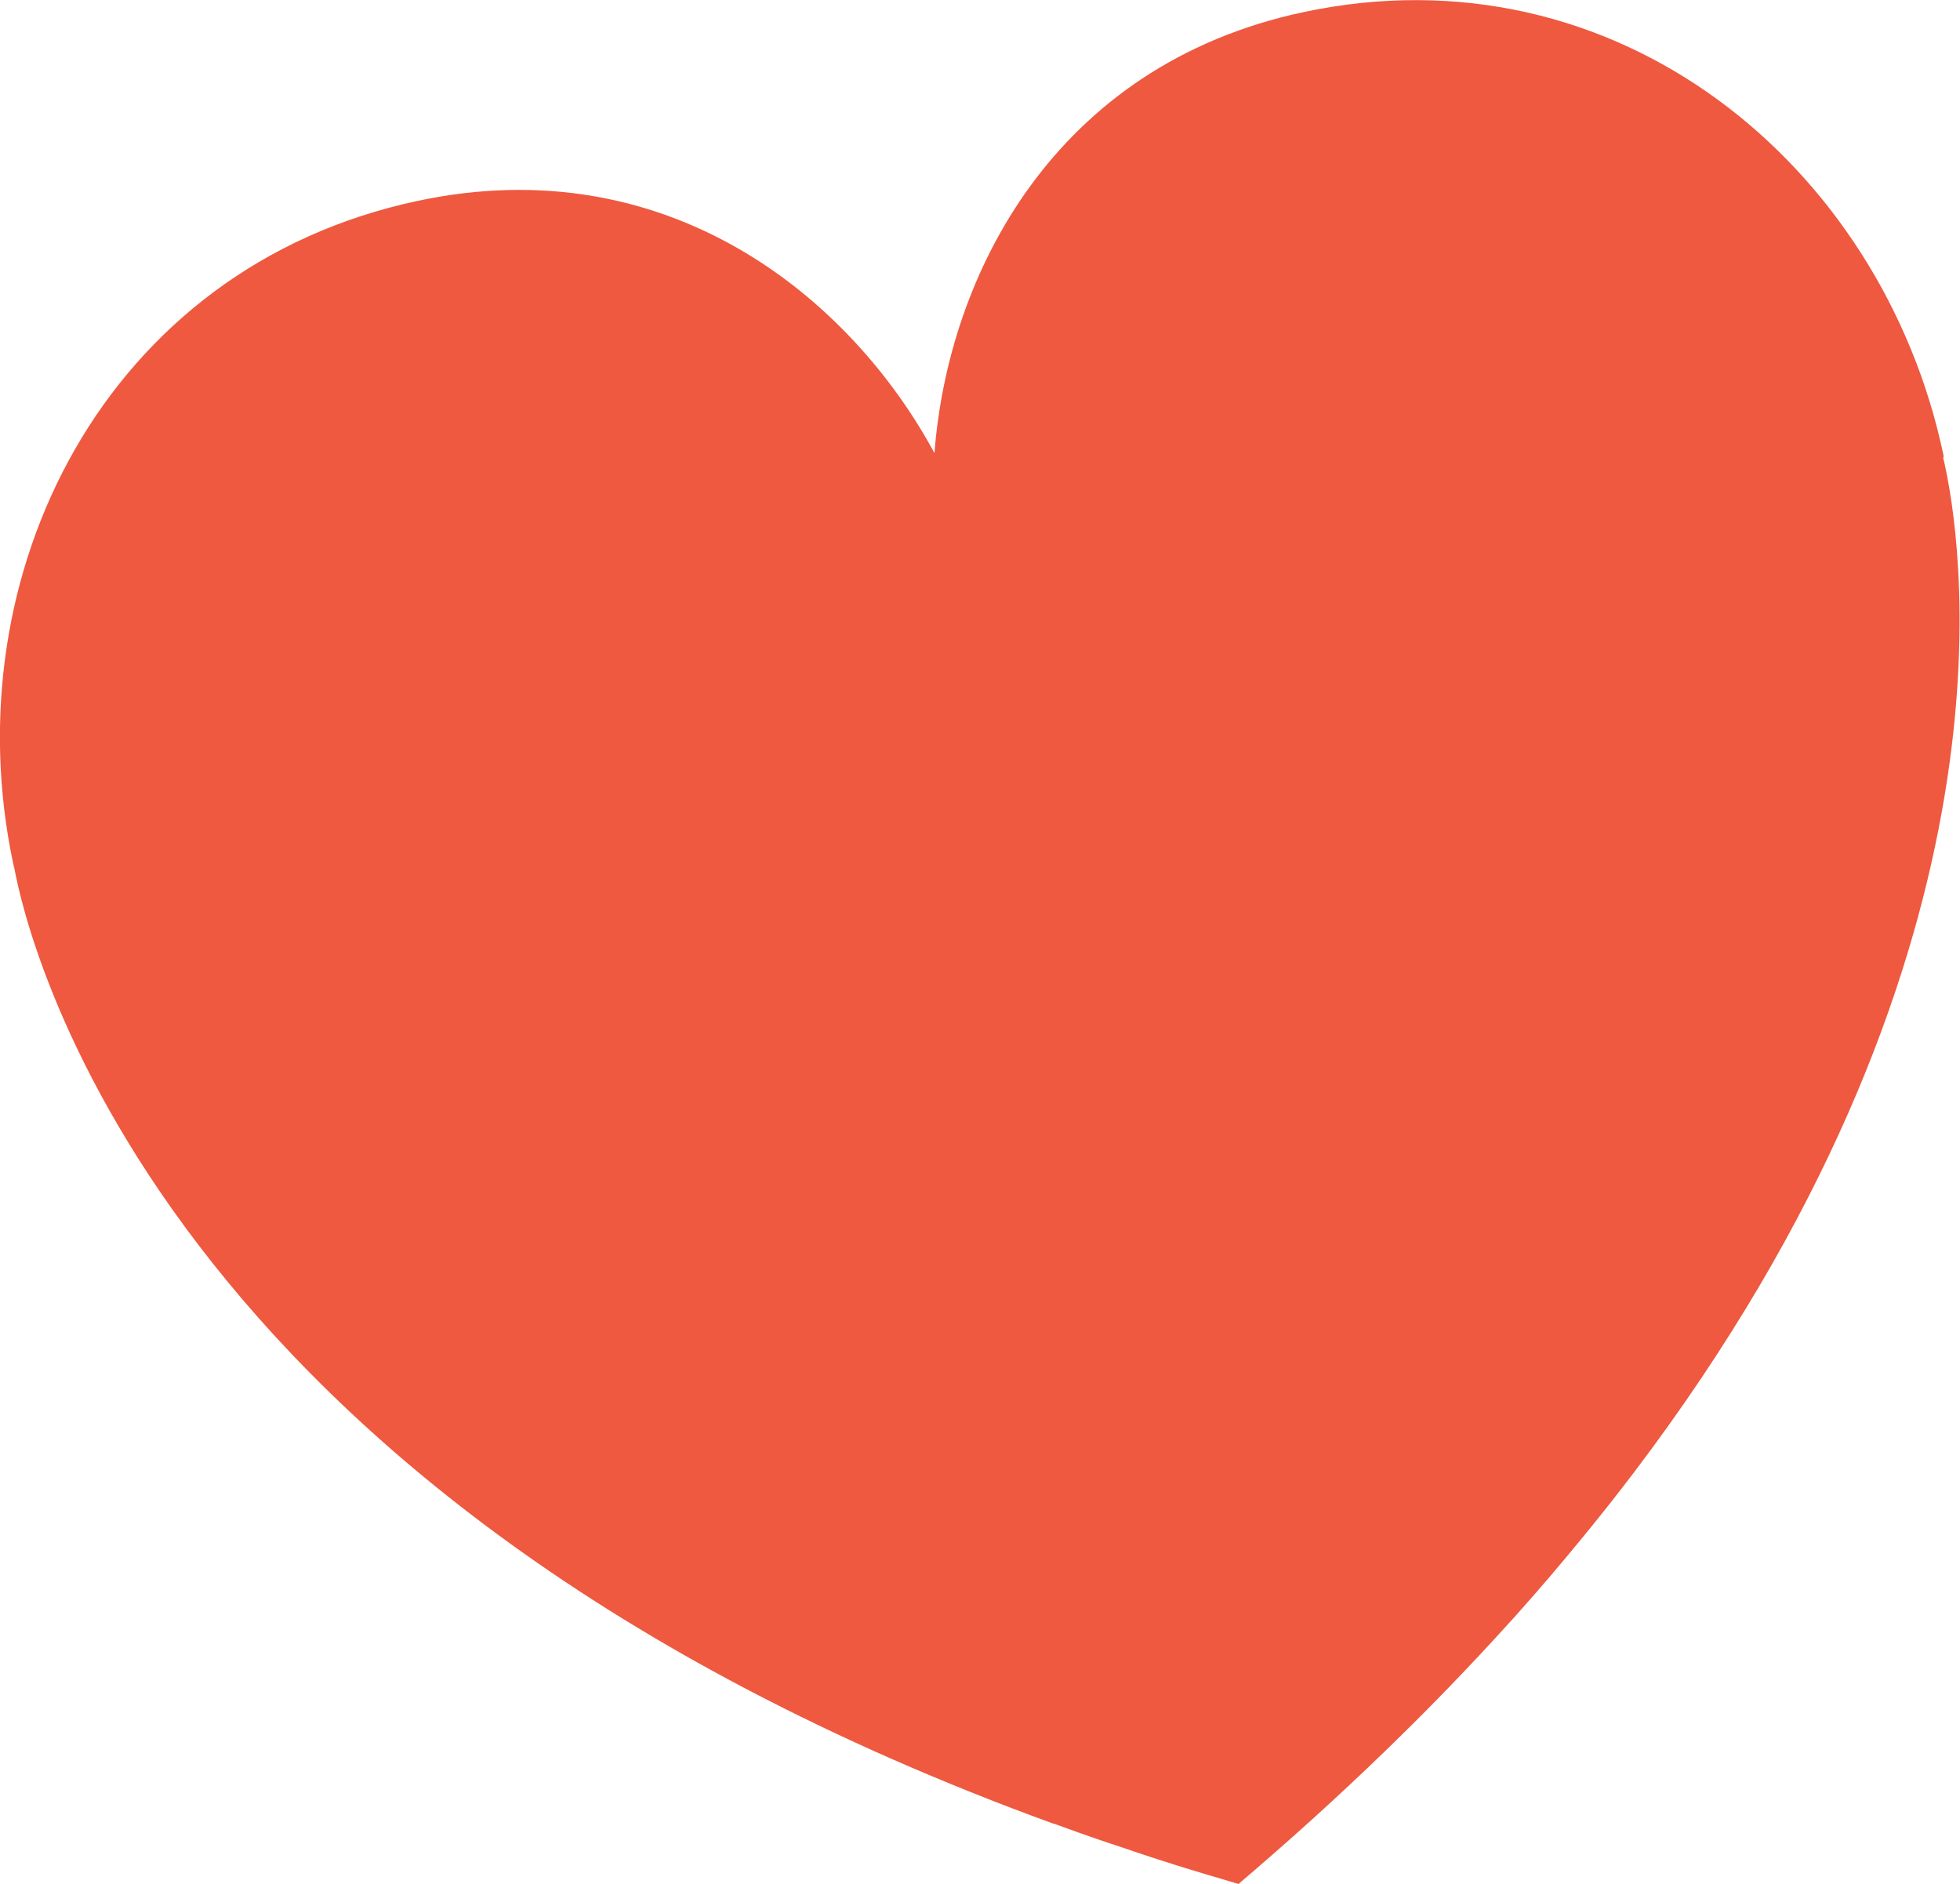 <?xml version="1.0" encoding="UTF-8"?>
<svg xmlns="http://www.w3.org/2000/svg" id="Layer_2" data-name="Layer 2" viewBox="0 0 69.3 66.62" width="69.3pt" height="66.62pt"><defs><style> .cls-1 { fill: #ee5940; } </style></defs><g id="Layer_1-2" data-name="Layer 1"><path class="cls-1" d="m68.72,16.18s0-.03,0-.04c0-.04-.01-.08-.02-.12C66.52,5.83,57.16-1.93,46.08.43c-8.81,1.88-12.56,9.29-13.04,15.59-3-5.55-9.46-10.79-18.26-8.92C3.69,9.45-1.7,20.35.47,30.55c.01.05.03.11.04.16.39,2.09,4.7,22.12,36.74,33.77,0,0,.01,0,.02,0,.27.1.55.2.83.3.05.02.09.03.14.05.24.08.48.17.72.25.07.02.14.05.21.07.22.07.44.15.66.22.09.03.17.06.26.09.21.07.42.14.63.21.09.03.19.06.28.09.21.07.42.13.63.2.1.03.19.06.29.09.23.07.46.14.69.21.08.02.16.05.24.07.31.09.63.19.94.28h0s0,0,0,0c0,0,0,0,0,0,0,0,0,0,0,0,0,0,0,0,0,0h0s0,0,0,0h0s0,0,0,0c3.68-3.13,6.84-6.21,9.56-9.22.12-.13.24-.26.36-.4.76-.85,1.48-1.7,2.17-2.54.51-.62,1-1.23,1.47-1.84.14-.19.29-.37.43-.56,13.66-18.03,11.66-32.35,11.02-35.44-.04-.19-.07-.34-.1-.44Z"/></g></svg>

